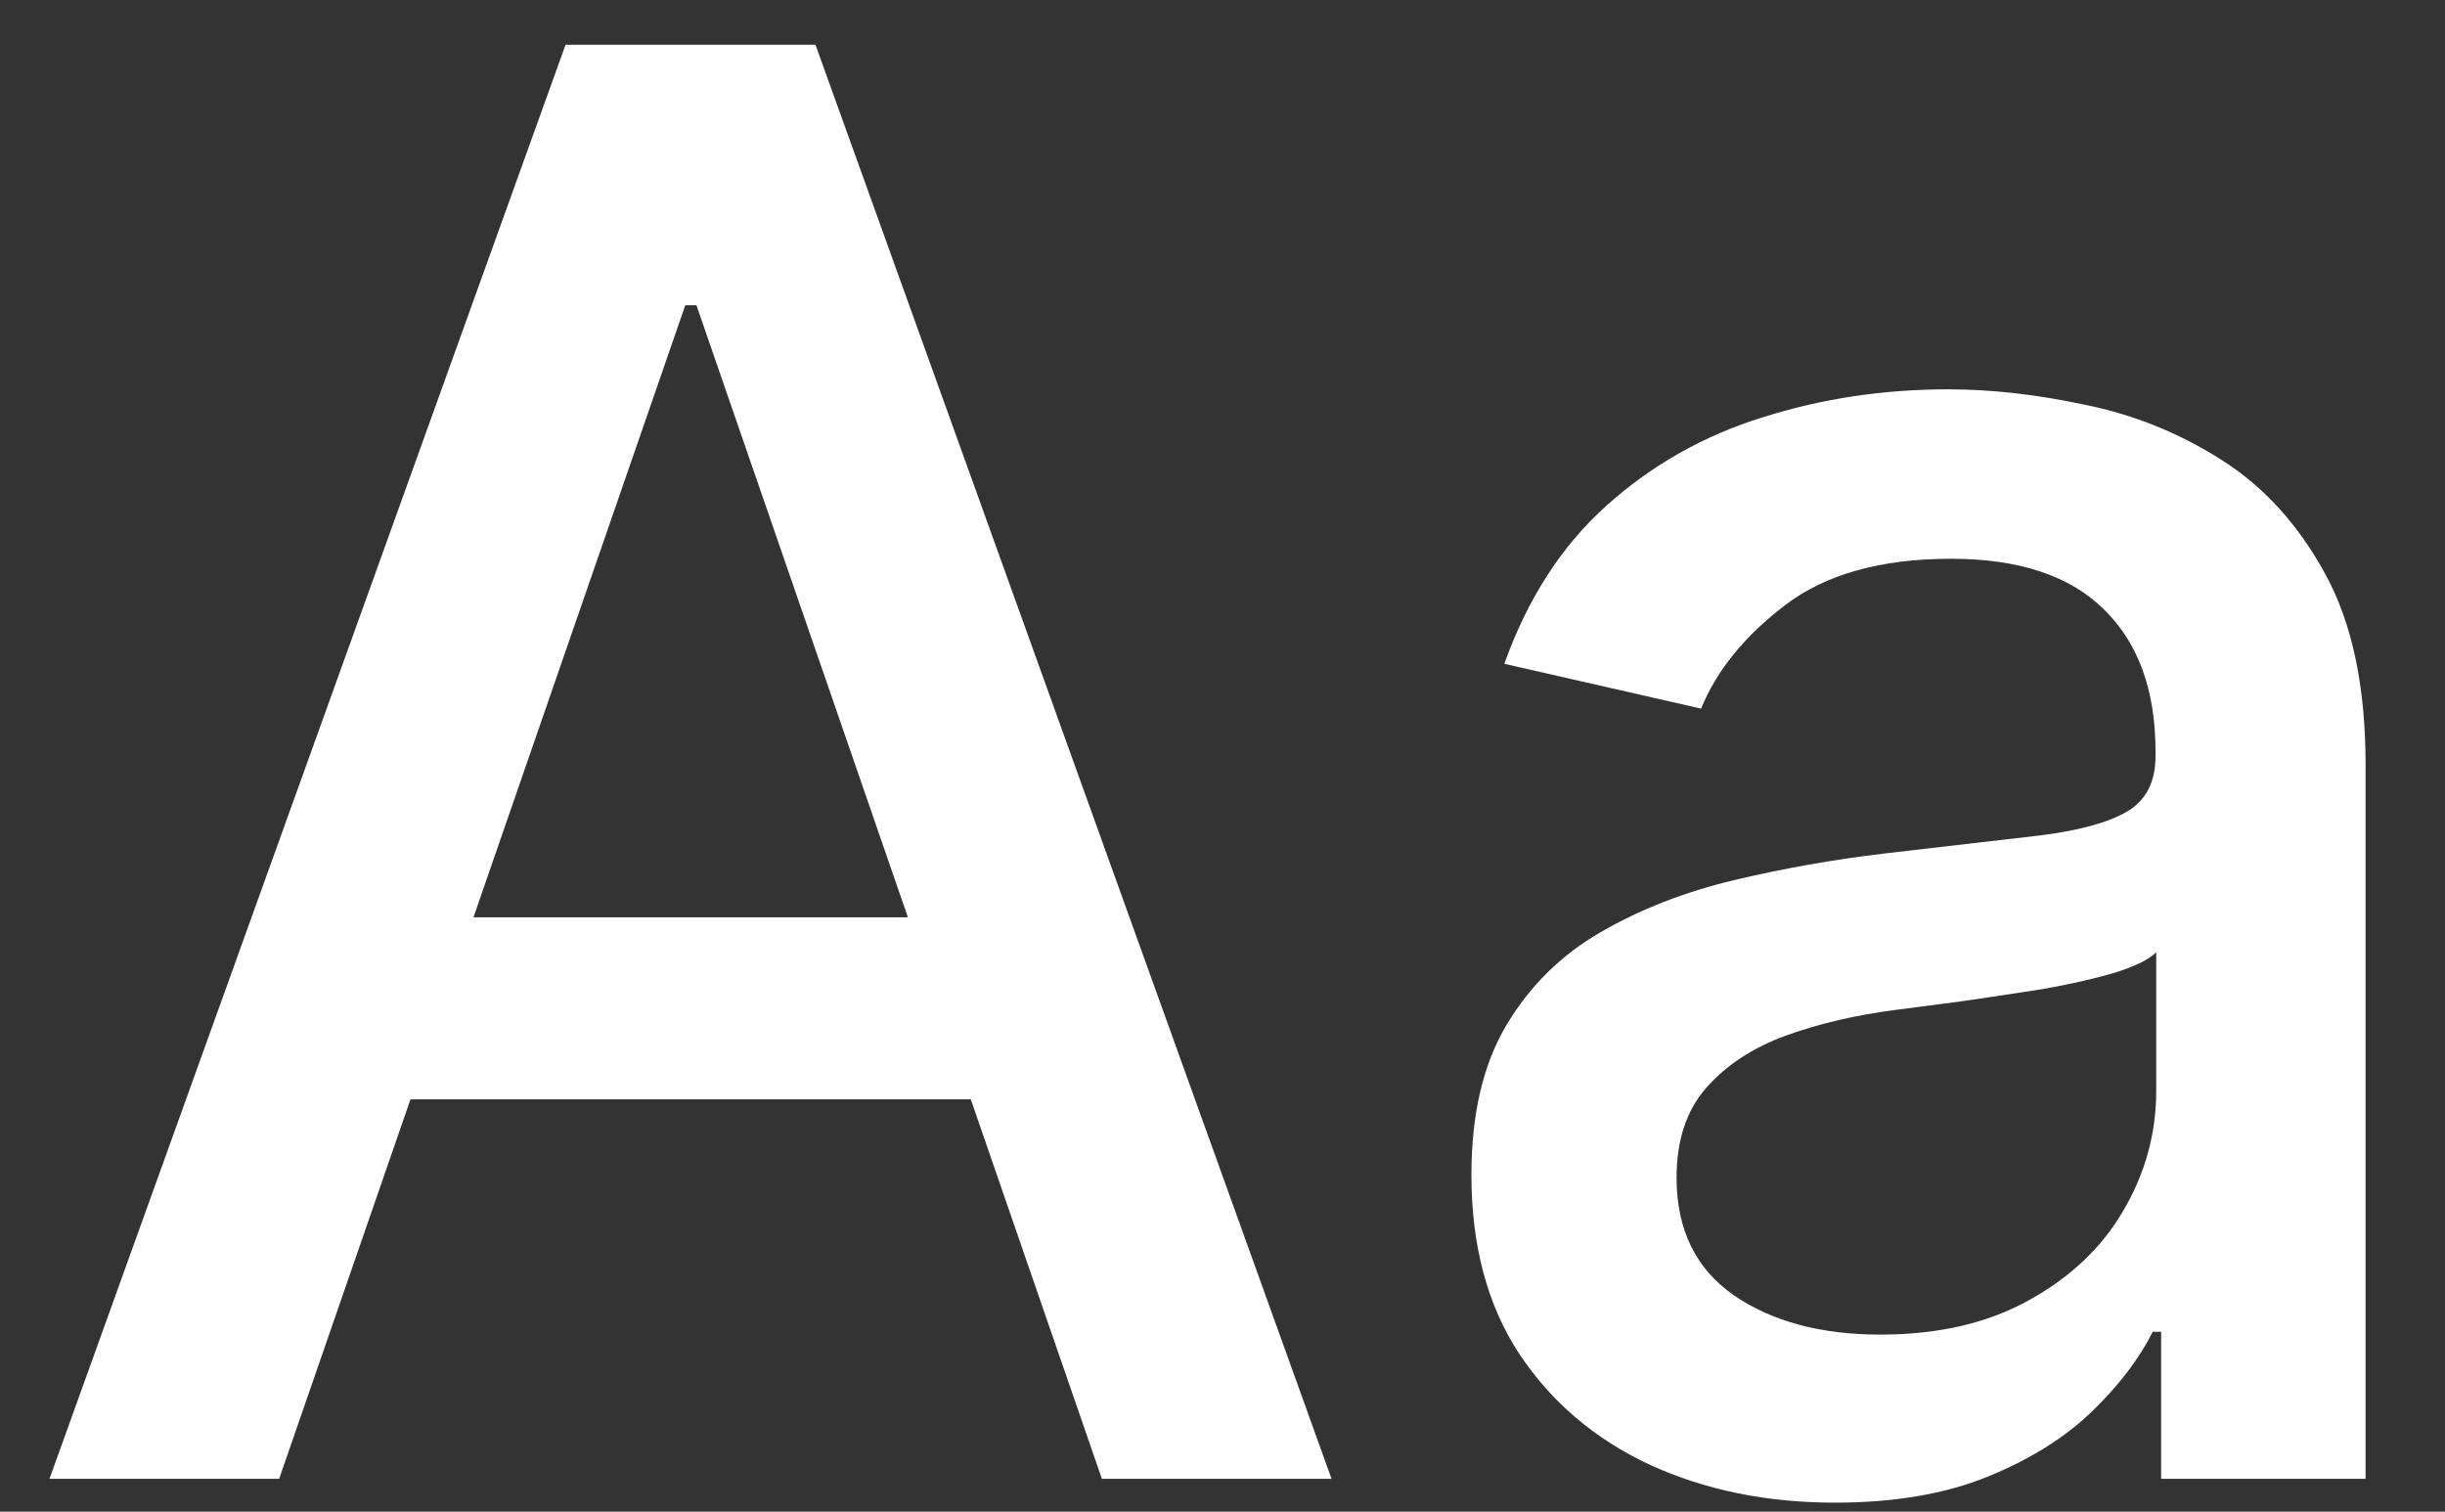 <svg width="372" height="230" viewBox="0 0 372 230" fill="none" xmlns="http://www.w3.org/2000/svg">
<rect x="0" y="0" width="372" height="230" fill="#333333" stroke="none"/>
<path d="M42.471 225H7.528L86.043 6.818H124.076L202.592 225H167.648L105.965 46.449H104.261L42.471 225ZM48.33 139.56H161.683V167.259H48.33V139.56ZM279.163 228.622C268.794 228.622 259.419 226.705 251.038 222.869C242.657 218.963 236.017 213.317 231.116 205.93C226.287 198.544 223.872 189.489 223.872 178.764C223.872 169.531 225.647 161.932 229.199 155.966C232.75 150 237.544 145.277 243.581 141.797C249.618 138.317 256.365 135.689 263.822 133.913C271.279 132.138 278.879 130.788 286.62 129.865C296.422 128.729 304.376 127.805 310.484 127.095C316.592 126.314 321.031 125.071 323.801 123.366C326.571 121.662 327.956 118.892 327.956 115.057V114.311C327.956 105.007 325.328 97.798 320.072 92.685C314.887 87.571 307.146 85.014 296.848 85.014C286.123 85.014 277.672 87.394 271.493 92.152C265.385 96.84 261.159 102.06 258.815 107.812L228.879 100.994C232.43 91.051 237.615 83.026 244.433 76.918C251.322 70.739 259.241 66.264 268.19 63.494C277.139 60.653 286.549 59.233 296.422 59.233C302.956 59.233 309.88 60.014 317.196 61.577C324.582 63.068 331.471 65.838 337.863 69.886C344.326 73.935 349.618 79.723 353.737 87.251C357.856 94.709 359.916 104.403 359.916 116.335V225H328.808V202.628H327.529C325.47 206.747 322.38 210.795 318.261 214.773C314.142 218.75 308.85 222.053 302.387 224.68C295.924 227.308 288.183 228.622 279.163 228.622ZM286.088 203.054C294.895 203.054 302.423 201.314 308.673 197.834C314.994 194.354 319.788 189.808 323.055 184.197C326.393 178.516 328.062 172.443 328.062 165.98V144.886C326.926 146.023 324.724 147.088 321.457 148.082C318.261 149.006 314.603 149.822 310.484 150.533C306.365 151.172 302.352 151.776 298.446 152.344C294.539 152.841 291.272 153.267 288.645 153.622C282.466 154.403 276.819 155.717 271.706 157.564C266.663 159.411 262.615 162.074 259.561 165.554C256.578 168.963 255.086 173.509 255.086 179.19C255.086 187.074 257.998 193.04 263.822 197.088C269.646 201.065 277.068 203.054 286.088 203.054Z" fill="white"/>
</svg>
